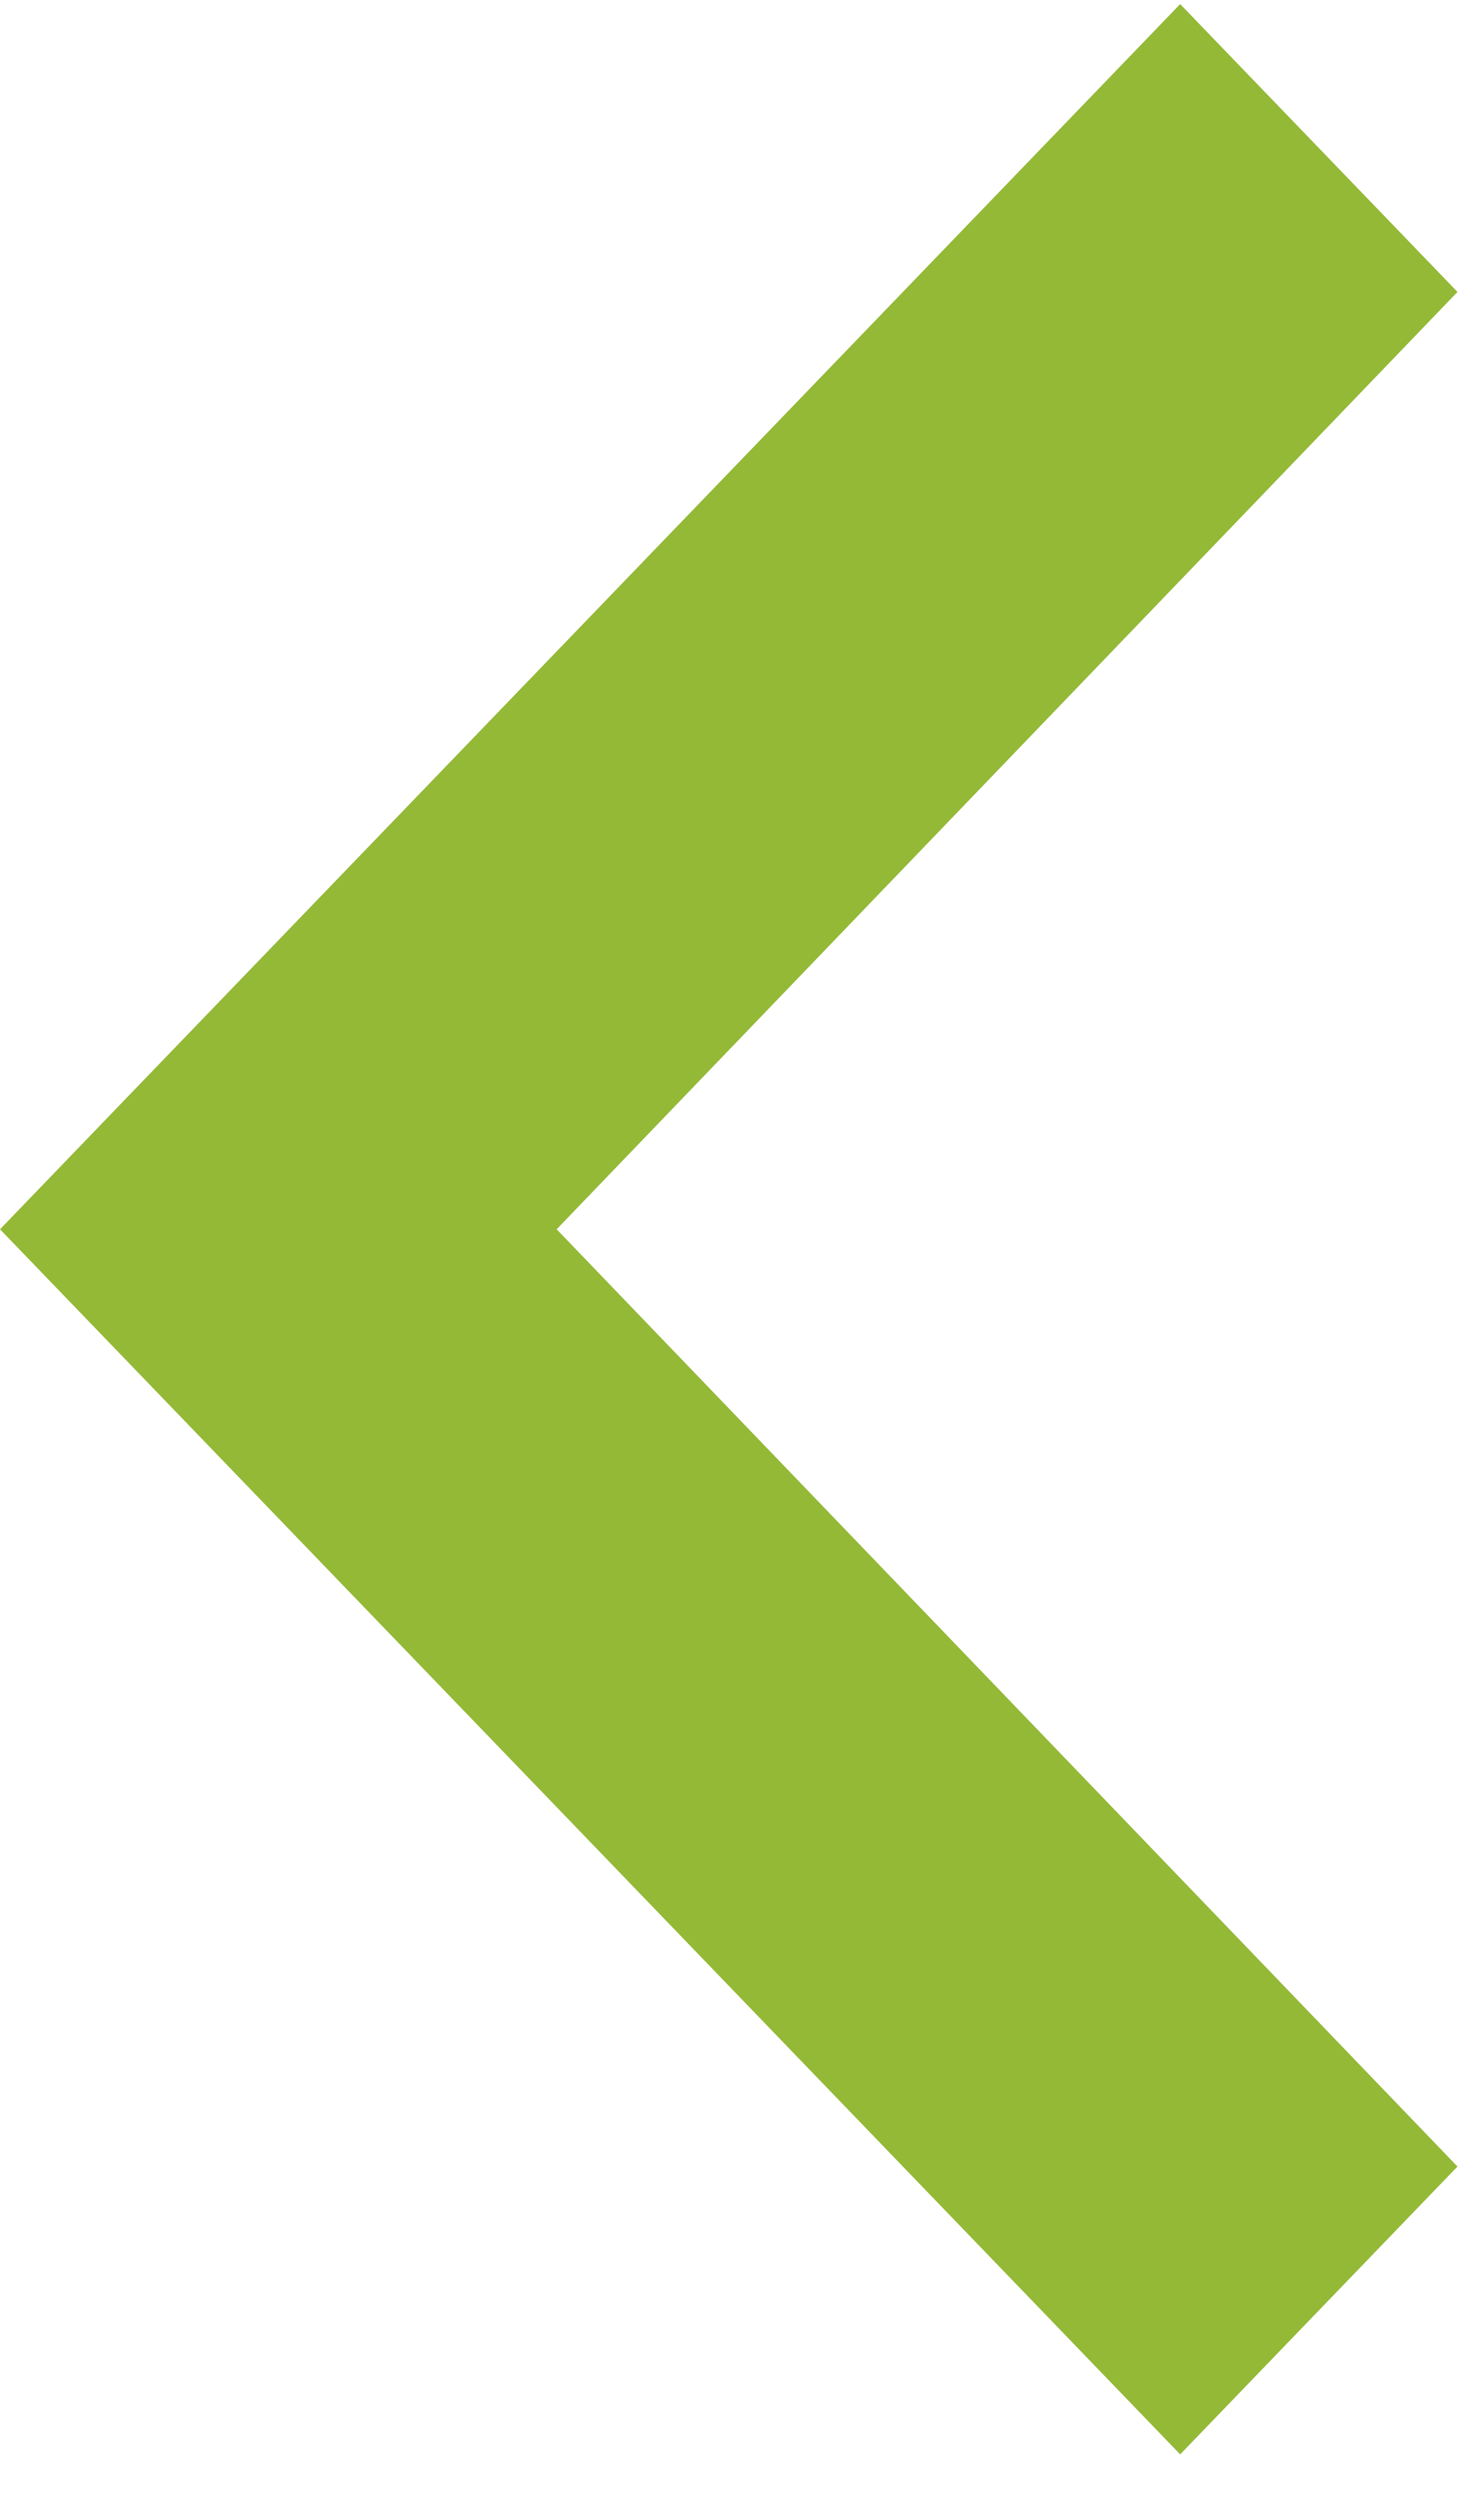 <svg width="16" height="27" viewBox="0 0 16 27" fill="none" xmlns="http://www.w3.org/2000/svg">
<path d="M12.75 0.044L15.746 3.153L6.014 13.277L15.746 23.4L12.75 26.509L8.7738e-05 13.277L12.75 0.044Z" fill="#94B937"/>
</svg>
